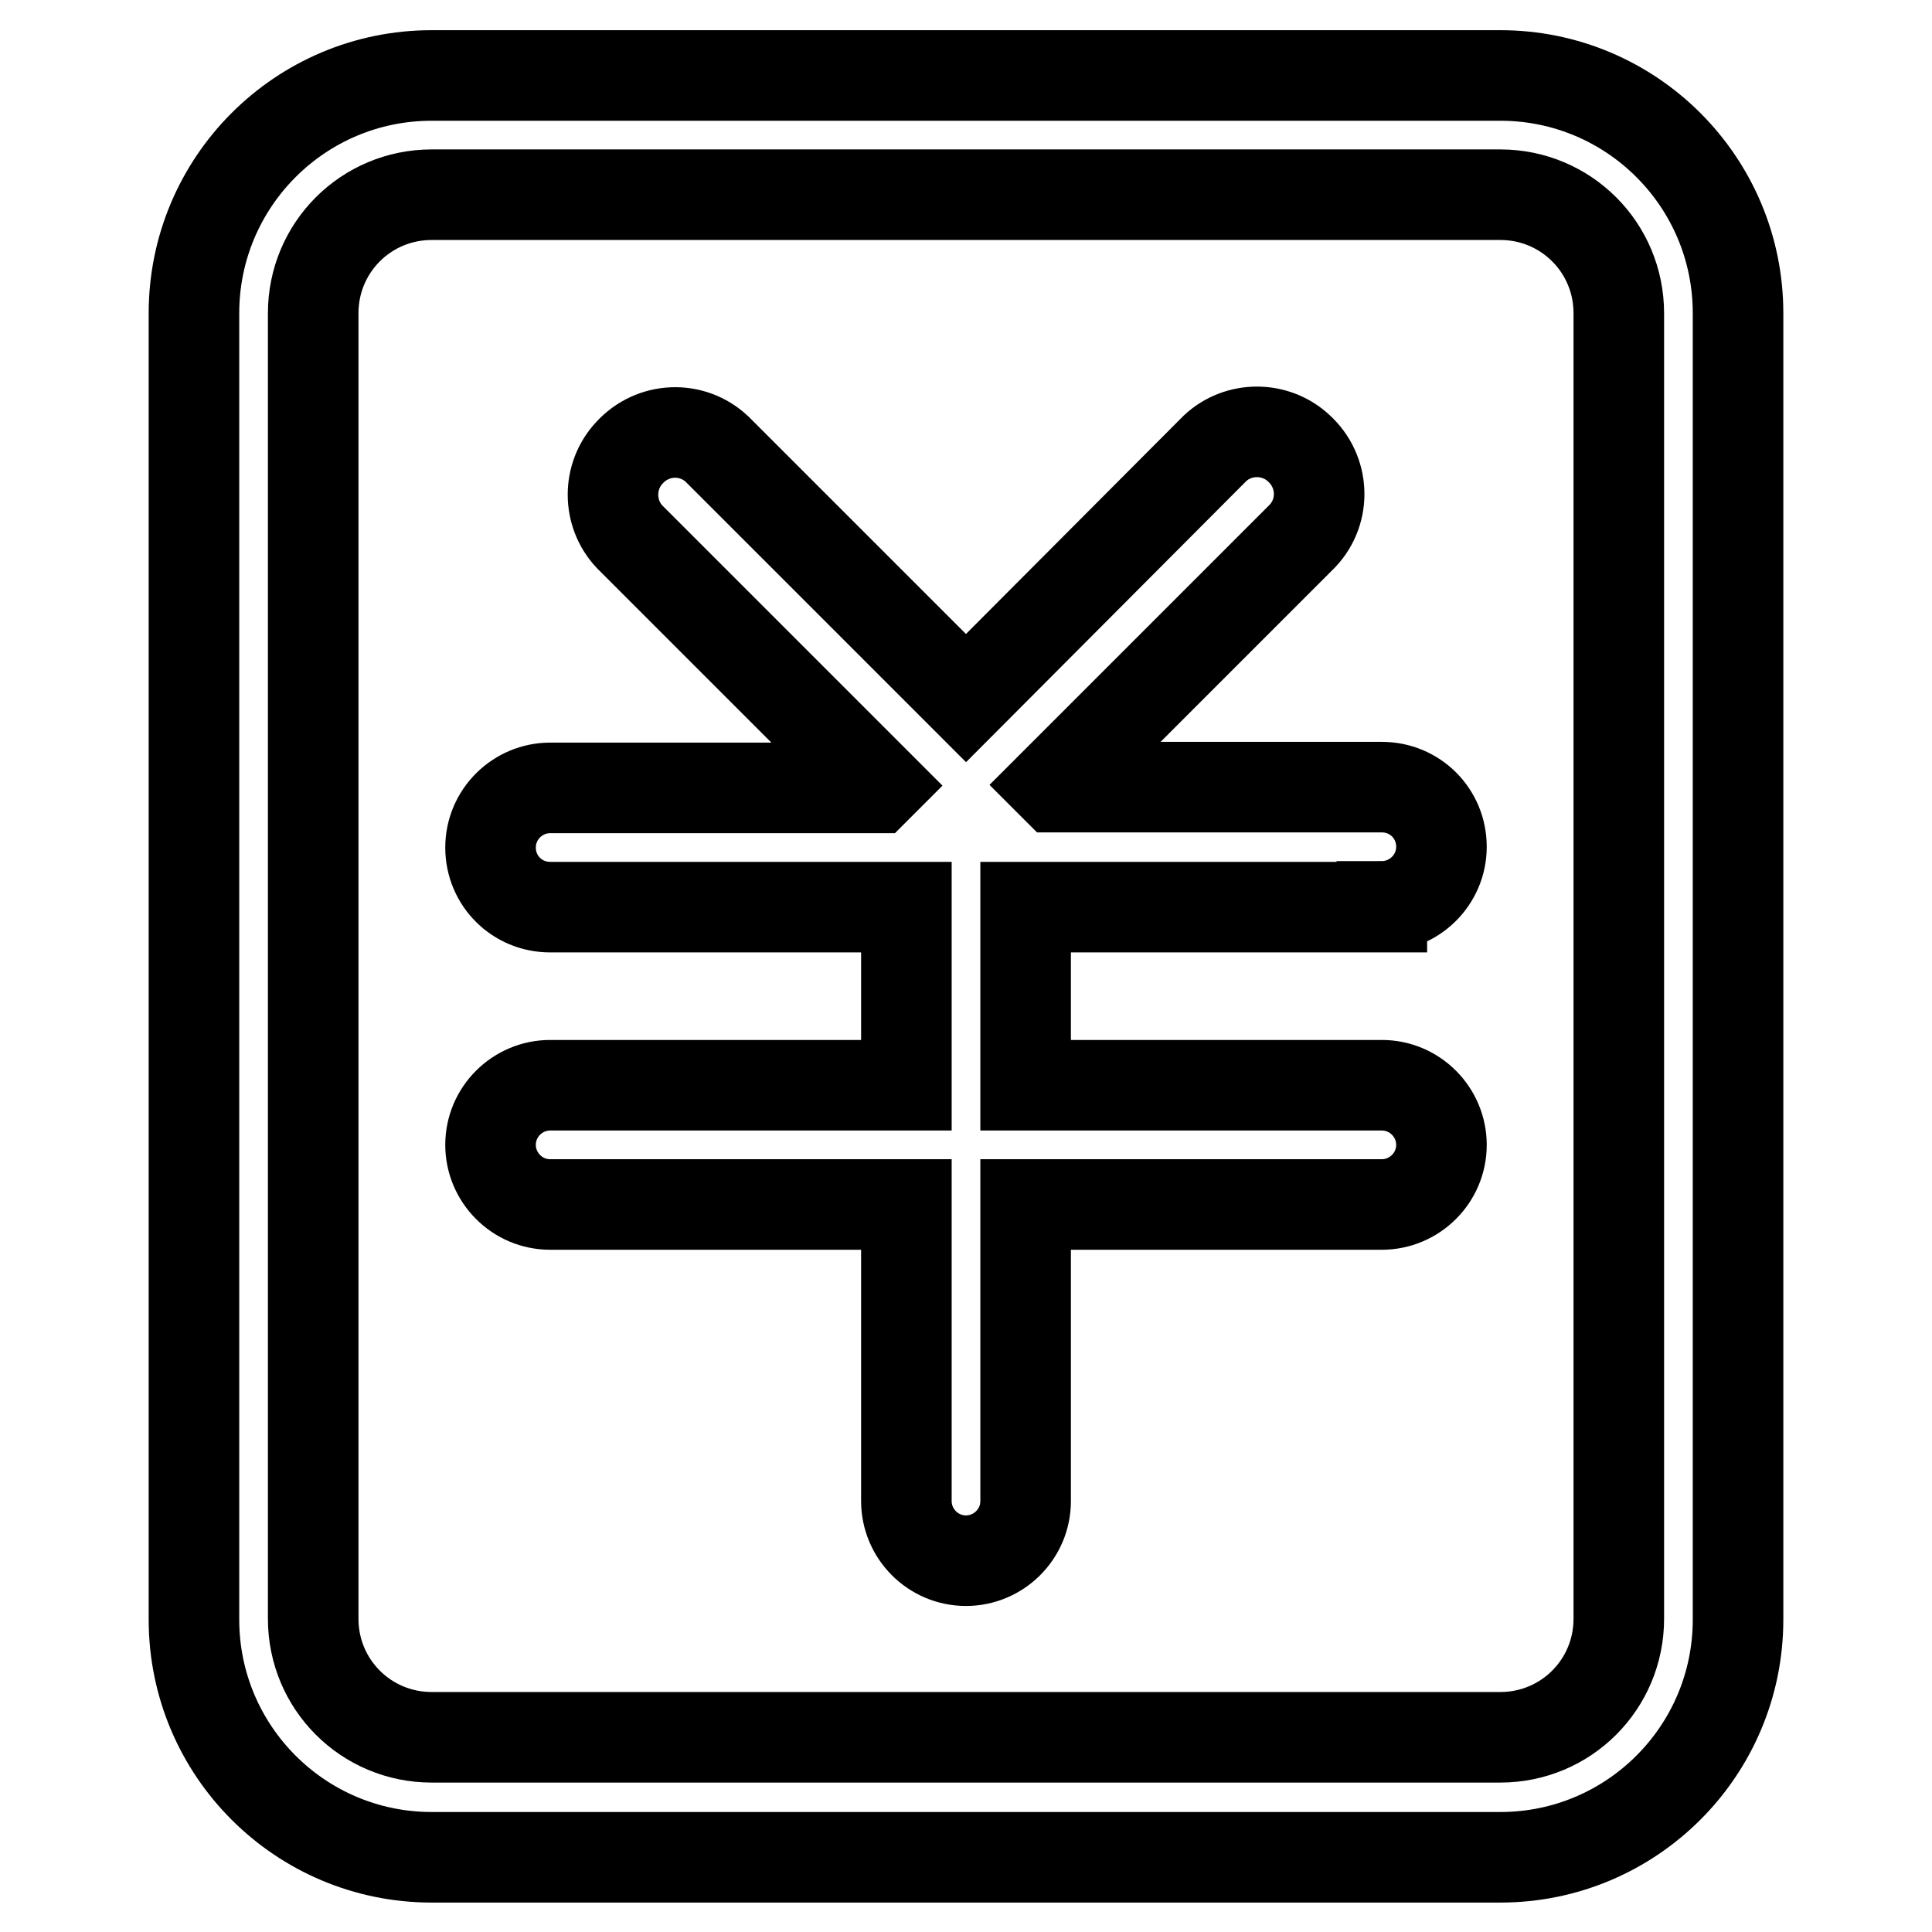 <?xml version="1.0" encoding="utf-8"?>
<!-- Svg Vector Icons : http://www.onlinewebfonts.com/icon -->
<!DOCTYPE svg PUBLIC "-//W3C//DTD SVG 1.1//EN" "http://www.w3.org/Graphics/SVG/1.1/DTD/svg11.dtd">
<svg version="1.1" xmlns="http://www.w3.org/2000/svg" xmlns:xlink="http://www.w3.org/1999/xlink" x="0px" y="0px" viewBox="0 0 256 256" enable-background="new 0 0 256 256" xml:space="preserve">
<g> <path stroke-width="12" fill-opacity="0" stroke="#000000"  d="M198.8,10H57.2c-17.4,0-31.5,14.1-31.5,31.5v173.1c0,17.4,14.1,31.5,31.5,31.5h141.6 c17.4,0,31.5-14.1,31.5-31.5V41.5C230.3,24.1,216.2,10,198.8,10z M214.5,214.5c0,8.7-7,15.7-15.7,15.7H57.2 c-8.7,0-15.7-7-15.7-15.7V41.5c0-8.7,7-15.7,15.7-15.7h141.6c8.7,0,15.7,7,15.7,15.7V214.5z M183.1,120.1c4.3,0,7.9-3.5,7.9-7.9 s-3.5-7.9-7.9-7.9h-43.2l-0.3-0.3l33-33c3.1-3.3,2.9-8.5-0.5-11.6c-3.1-2.9-8-2.9-11.1,0l-33,33.1l-33-33 c-3.3-3.1-8.5-2.9-11.6,0.5c-2.9,3.1-2.9,8,0,11.1l33,33l-0.3,0.3H72.9c-4.3,0-7.9,3.5-7.9,7.9s3.5,7.9,7.9,7.9h47.2v23.6H72.9 c-4.3,0-7.9,3.5-7.9,7.9c0,4.3,3.5,7.9,7.9,7.9h47.2v39.3c0,4.3,3.5,7.9,7.9,7.9c4.3,0,7.9-3.5,7.9-7.9v-39.3h47.2 c4.3,0,7.9-3.5,7.9-7.9c0-4.3-3.5-7.9-7.9-7.9h-47.2v-23.6H183.1z"/></g>
</svg>